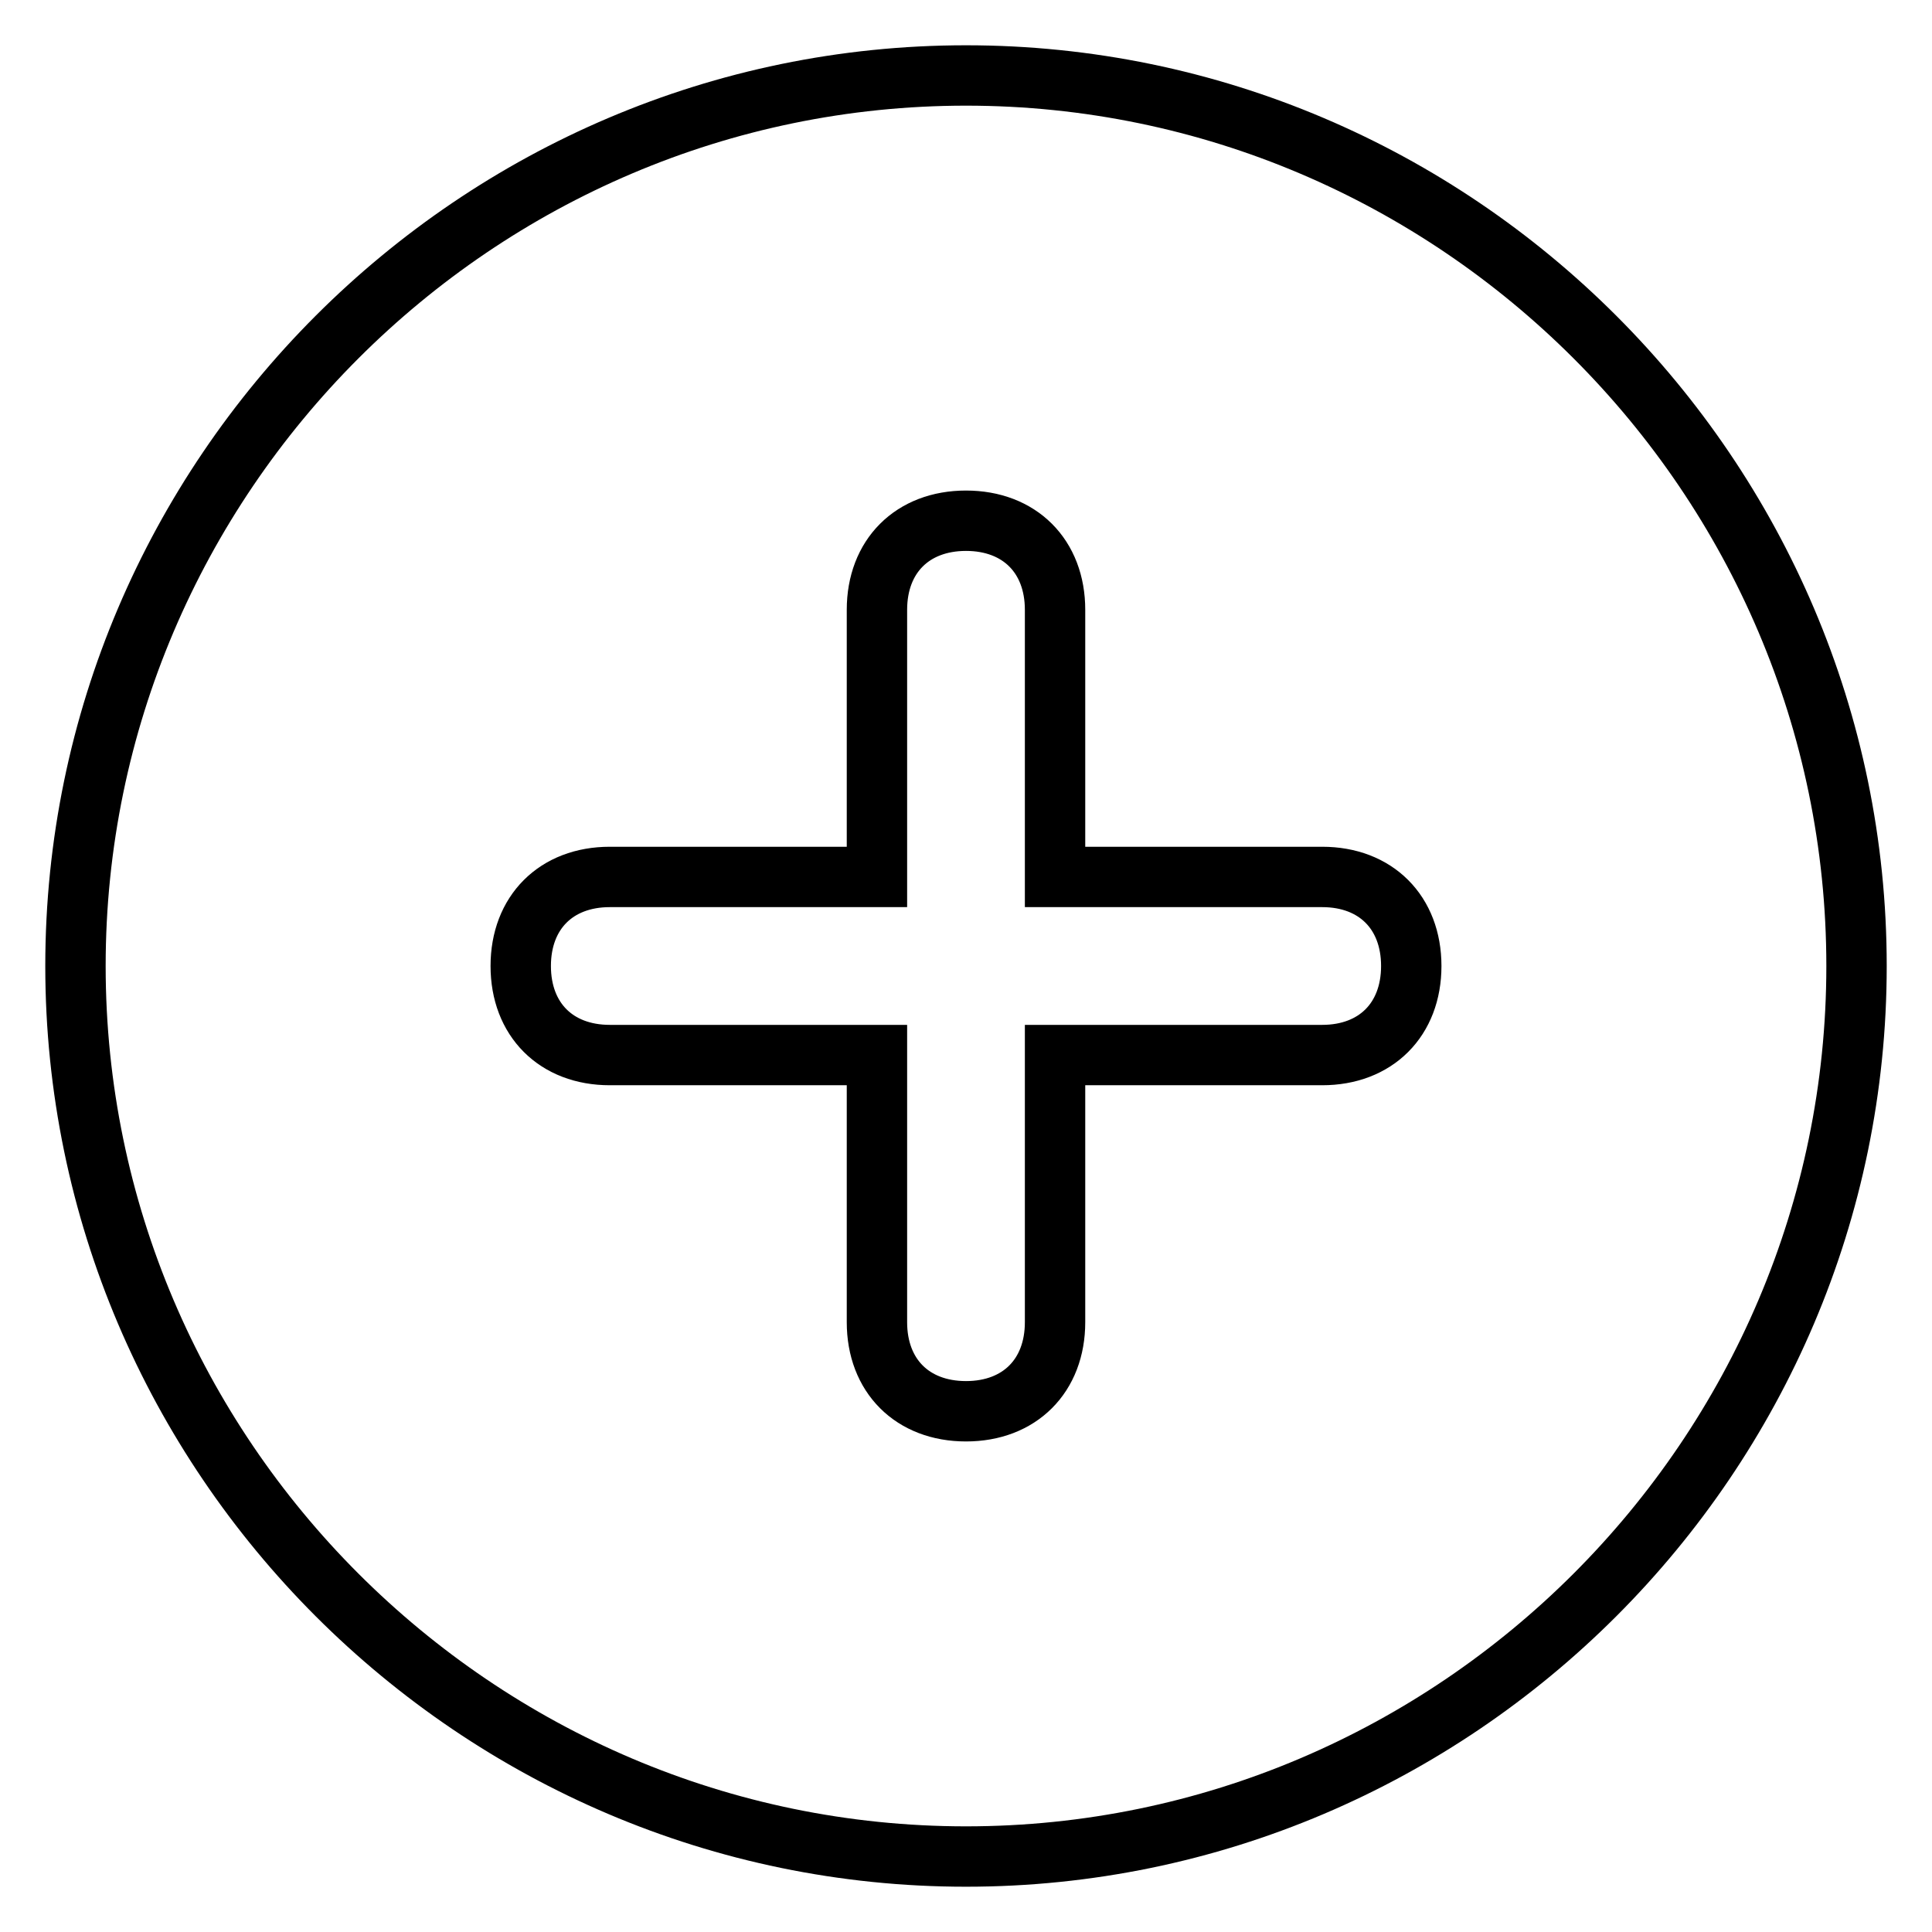 <?xml version="1.0" encoding="utf-8"?>
<!-- Svg Vector Icons : http://www.onlinewebfonts.com/icon -->
<!DOCTYPE svg PUBLIC "-//W3C//DTD SVG 1.1//EN" "http://www.w3.org/Graphics/SVG/1.1/DTD/svg11.dtd">
<svg version="1.1" xmlns="http://www.w3.org/2000/svg" xmlns:xlink="http://www.w3.org/1999/xlink" x="0px" y="0px" viewBox="0 0 256 256" enable-background="new 0 0 256 256" xml:space="preserve">
<g> <path stroke-width="8" fill-opacity="0" stroke="#000000"  d="M128,10C63.1,10,10,63.1,10,128c0,64.9,53.1,118,118,118c64.9,0,118-53.1,118-118C246,63.1,192.9,10,128,10 z M175.2,139.8h-35.4v35.4c0,7.1-4.7,11.8-11.8,11.8s-11.8-4.7-11.8-11.8v-35.4H80.8c-7.1,0-11.8-4.7-11.8-11.8s4.7-11.8,11.8-11.8 h35.4V80.8c0-7.1,4.7-11.8,11.8-11.8s11.8,4.7,11.8,11.8v35.4h35.4c7.1,0,11.8,4.7,11.8,11.8S182.3,139.8,175.2,139.8z"/></g>
</svg>